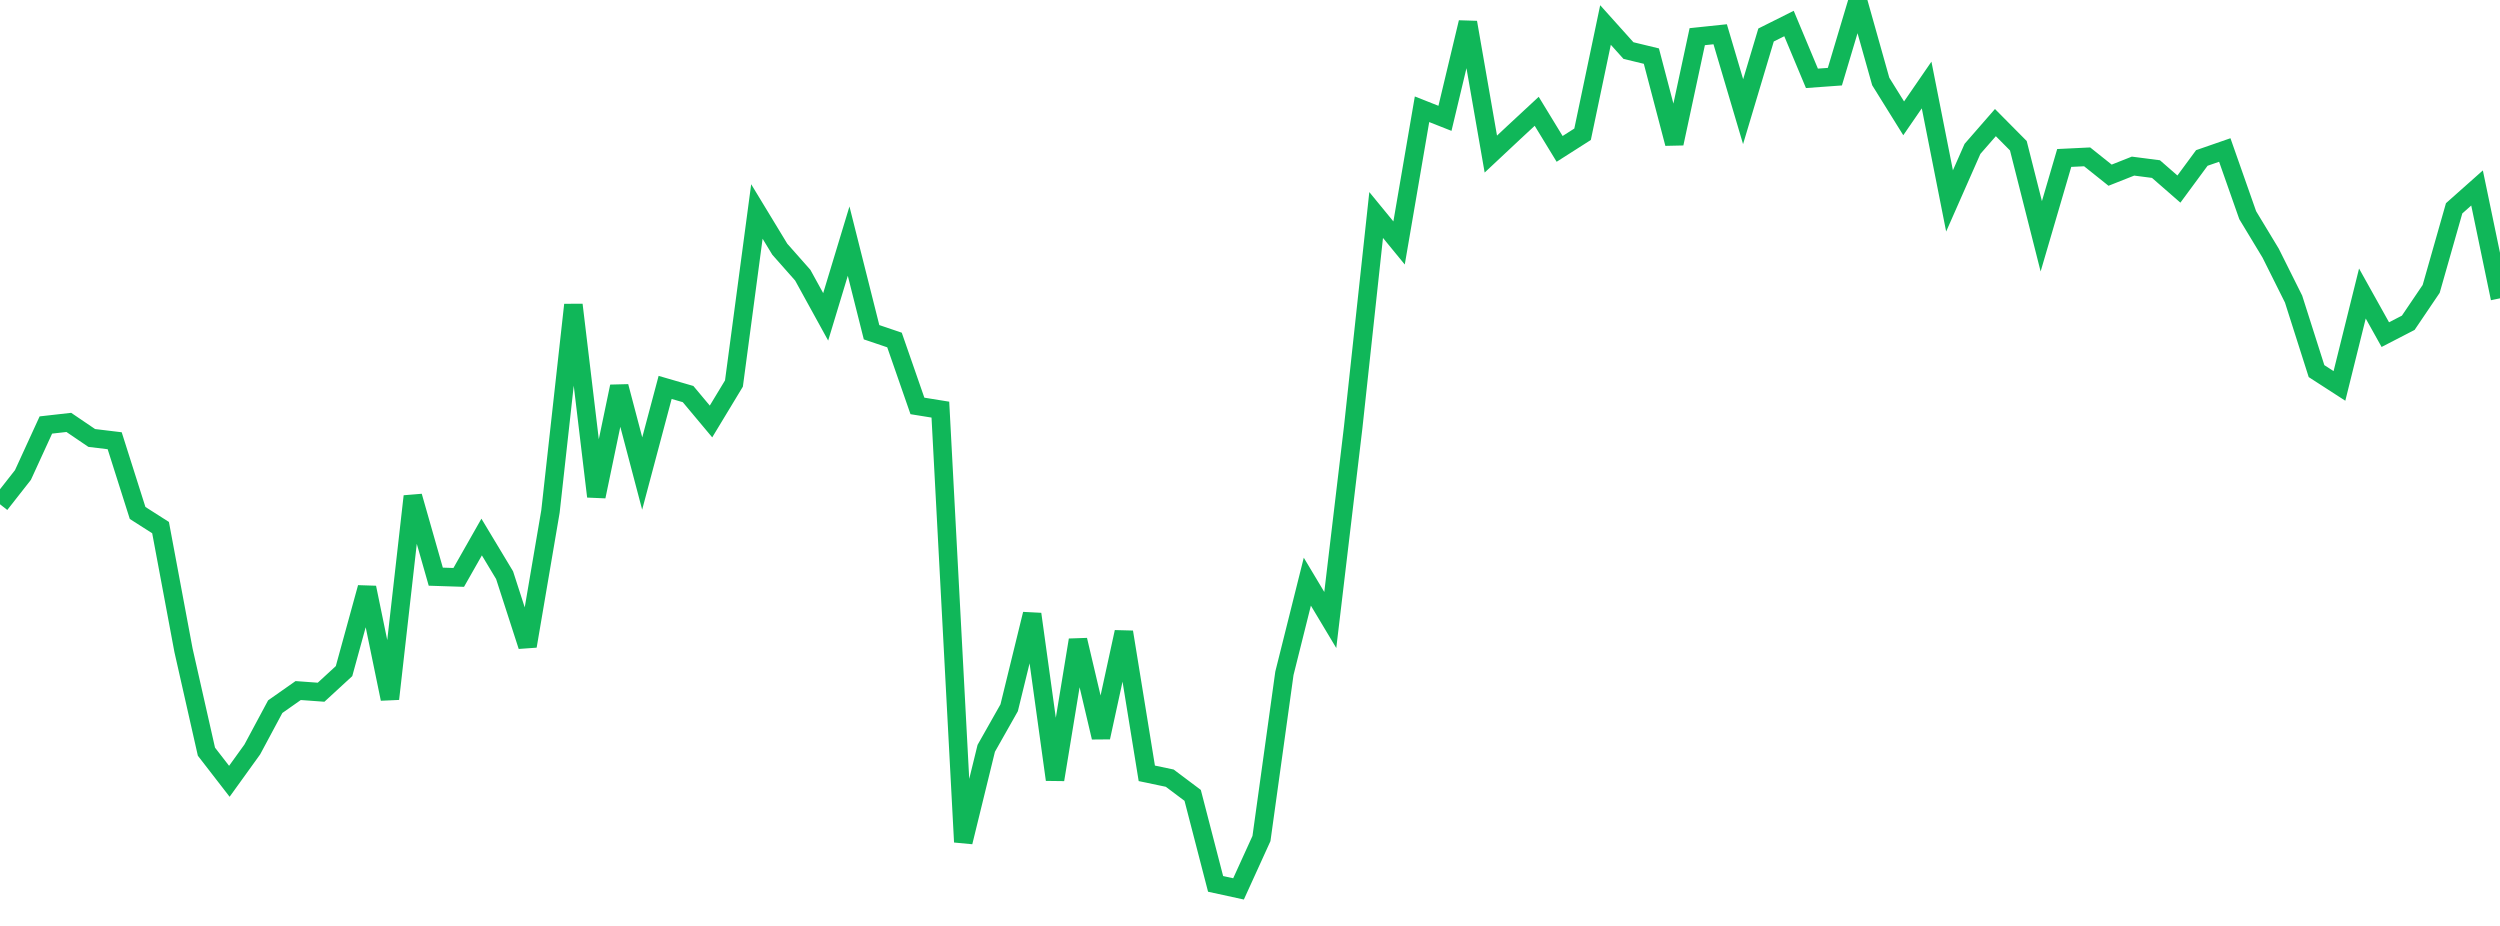 <?xml version="1.0" standalone="no"?>
<!DOCTYPE svg PUBLIC "-//W3C//DTD SVG 1.1//EN" "http://www.w3.org/Graphics/SVG/1.1/DTD/svg11.dtd">
<svg width="135" height="50" viewBox="0 0 135 50" preserveAspectRatio="none" class="sparkline" xmlns="http://www.w3.org/2000/svg"
xmlns:xlink="http://www.w3.org/1999/xlink"><path  class="sparkline--line" d="M 0 27.23 L 0 27.23 L 1.239 25.65 L 2.477 22.95 L 3.716 22.81 L 4.954 23.65 L 6.193 23.8 L 7.431 27.7 L 8.67 28.49 L 9.908 35.11 L 11.147 40.59 L 12.385 42.19 L 13.624 40.47 L 14.862 38.16 L 16.101 37.29 L 17.339 37.38 L 18.578 36.24 L 19.817 31.73 L 21.055 37.74 L 22.294 26.8 L 23.532 31.14 L 24.771 31.18 L 26.009 29 L 27.248 31.06 L 28.486 34.89 L 29.725 27.62 L 30.963 16.46 L 32.202 26.81 L 33.44 20.87 L 34.679 25.57 L 35.917 20.92 L 37.156 21.28 L 38.394 22.76 L 39.633 20.71 L 40.872 11.42 L 42.11 13.46 L 43.349 14.86 L 44.587 17.11 L 45.826 13.02 L 47.064 17.94 L 48.303 18.36 L 49.541 21.92 L 50.78 22.12 L 52.018 45.47 L 53.257 40.41 L 54.495 38.22 L 55.734 33.16 L 56.972 42.1 L 58.211 34.56 L 59.45 39.82 L 60.688 34.13 L 61.927 41.76 L 63.165 42.02 L 64.404 42.95 L 65.642 47.73 L 66.881 48 L 68.119 45.28 L 69.358 36.36 L 70.596 31.41 L 71.835 33.48 L 73.073 23.07 L 74.312 11.61 L 75.55 13.12 L 76.789 5.9 L 78.028 6.39 L 79.266 1.21 L 80.505 8.32 L 81.743 7.16 L 82.982 6.01 L 84.22 8.04 L 85.459 7.25 L 86.697 1.35 L 87.936 2.73 L 89.174 3.03 L 90.413 7.75 L 91.651 1.98 L 92.89 1.85 L 94.128 6.03 L 95.367 1.89 L 96.606 1.27 L 97.844 4.23 L 99.083 4.14 L 100.321 0 L 101.56 4.4 L 102.798 6.39 L 104.037 4.59 L 105.275 10.85 L 106.514 8.04 L 107.752 6.62 L 108.991 7.87 L 110.229 12.76 L 111.468 8.53 L 112.706 8.47 L 113.945 9.46 L 115.183 8.97 L 116.422 9.13 L 117.661 10.21 L 118.899 8.53 L 120.138 8.1 L 121.376 11.62 L 122.615 13.67 L 123.853 16.15 L 125.092 20.04 L 126.33 20.84 L 127.569 15.85 L 128.807 18.07 L 130.046 17.43 L 131.284 15.6 L 132.523 11.25 L 133.761 10.15 L 135 16.11" fill="none" stroke-width="1" stroke="#10b759"></path></svg>